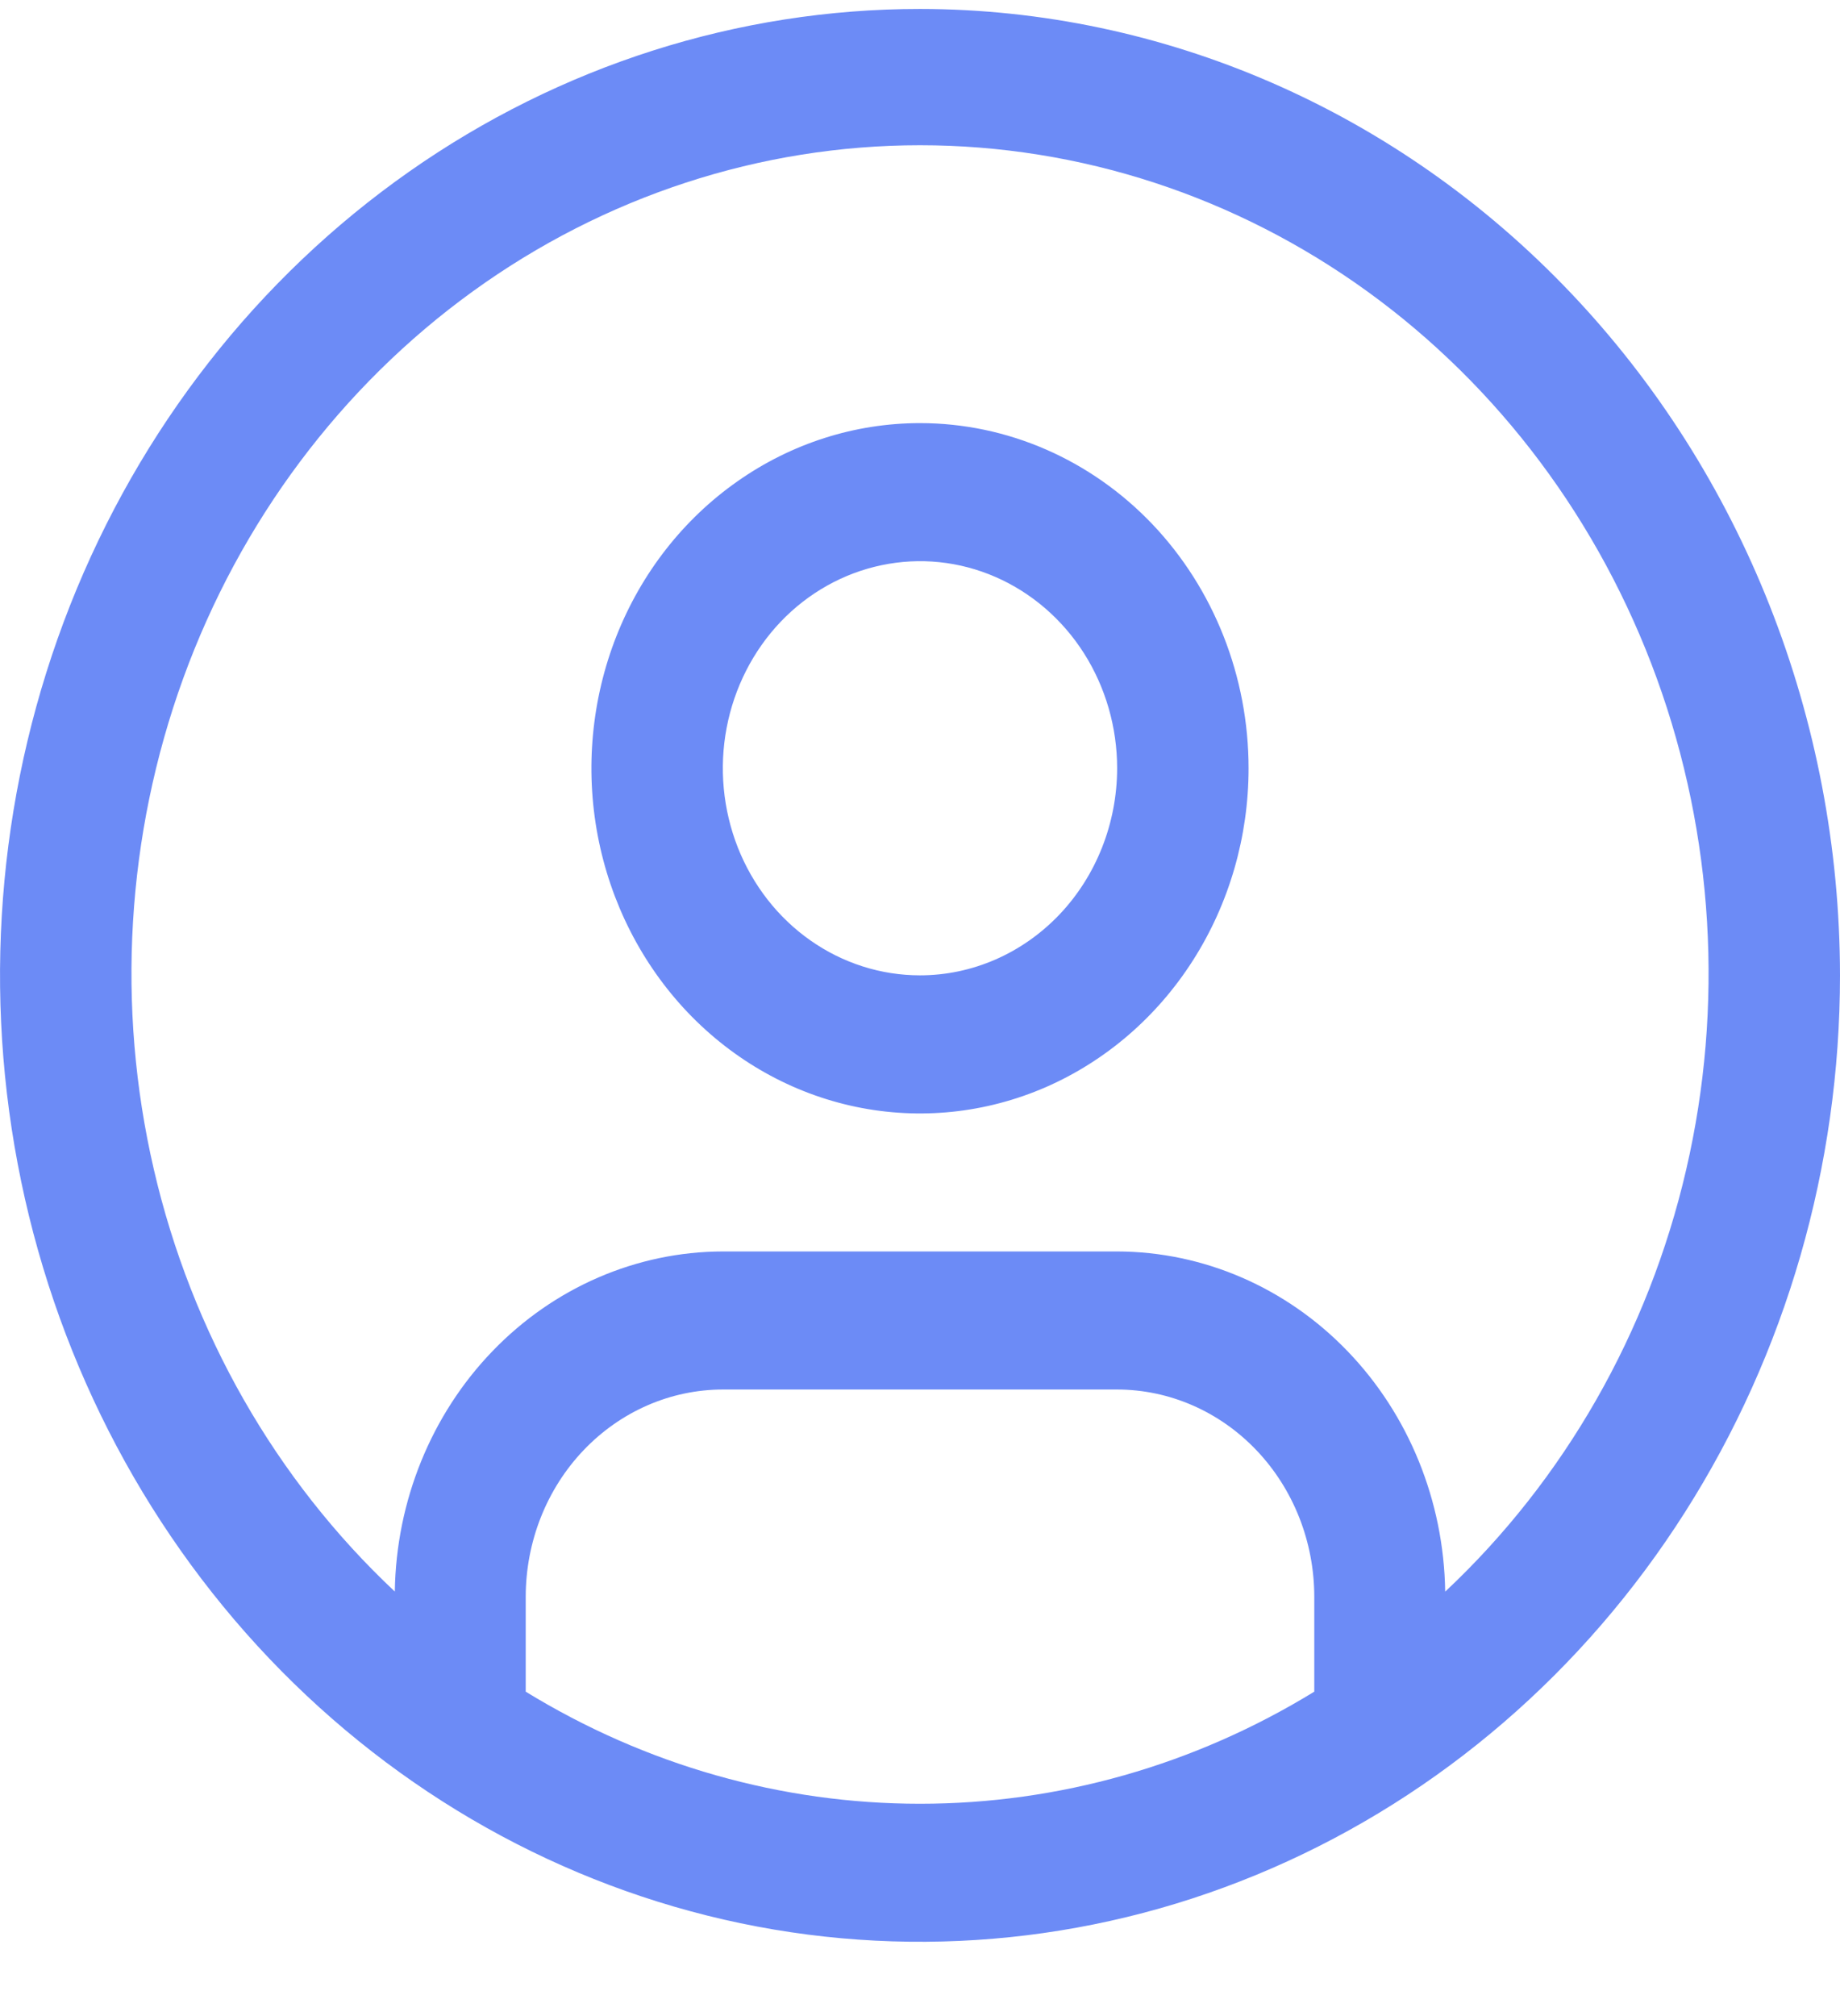 <svg width="21" height="23" viewBox="0 0 21 23" fill="none" xmlns="http://www.w3.org/2000/svg">
<path d="M10.5 4.827C9.758 4.827 9.033 5.058 8.417 5.491C7.8 5.923 7.319 6.538 7.035 7.258C6.752 7.977 6.677 8.769 6.822 9.533C6.967 10.297 7.324 10.998 7.848 11.549C8.373 12.1 9.041 12.475 9.768 12.627C10.496 12.779 11.25 12.701 11.935 12.403C12.62 12.104 13.206 11.6 13.618 10.952C14.03 10.305 14.25 9.543 14.25 8.765C14.25 7.72 13.855 6.719 13.152 5.98C12.448 5.242 11.495 4.827 10.5 4.827ZM10.5 11.127C10.055 11.127 9.62 10.989 9.25 10.729C8.88 10.47 8.592 10.101 8.421 9.669C8.251 9.237 8.206 8.762 8.293 8.304C8.38 7.846 8.594 7.425 8.909 7.094C9.224 6.764 9.625 6.539 10.061 6.448C10.498 6.356 10.95 6.403 11.361 6.582C11.772 6.761 12.124 7.064 12.371 7.452C12.618 7.841 12.75 8.297 12.75 8.765C12.749 9.391 12.512 9.992 12.09 10.435C11.668 10.877 11.097 11.127 10.5 11.127Z" fill="#6C8BF6"/>
<path d="M10.5 0.102C8.423 0.102 6.393 0.749 4.667 1.96C2.94 3.172 1.594 4.893 0.799 6.908C0.005 8.923 -0.203 11.139 0.202 13.278C0.607 15.417 1.607 17.381 3.075 18.923C4.544 20.465 6.415 21.515 8.452 21.941C10.488 22.366 12.6 22.148 14.518 21.313C16.437 20.479 18.077 19.066 19.23 17.253C20.384 15.439 21 13.308 21 11.127C20.997 8.204 19.89 5.402 17.921 3.335C15.953 1.268 13.284 0.105 10.5 0.102ZM6 19.299V18.215C6.001 17.588 6.238 16.988 6.66 16.545C7.082 16.102 7.653 15.853 8.25 15.852H12.75C13.347 15.853 13.918 16.102 14.34 16.545C14.762 16.988 14.999 17.588 15 18.215V19.299C13.634 20.137 12.081 20.578 10.5 20.578C8.919 20.578 7.366 20.137 6 19.299ZM16.494 18.157C16.479 17.124 16.078 16.138 15.378 15.413C14.678 14.687 13.734 14.279 12.75 14.277H8.25C7.266 14.279 6.322 14.687 5.622 15.413C4.922 16.138 4.521 17.124 4.506 18.157C3.146 16.881 2.187 15.203 1.756 13.342C1.324 11.482 1.442 9.528 2.091 7.739C2.741 5.95 3.893 4.411 5.395 3.325C6.897 2.239 8.677 1.657 10.5 1.657C12.324 1.657 14.104 2.239 15.606 3.325C17.107 4.411 18.259 5.95 18.909 7.739C19.559 9.528 19.676 11.482 19.245 13.342C18.814 15.203 17.855 16.881 16.495 18.157H16.494Z" fill="#6C8BF6"/>
</svg>
